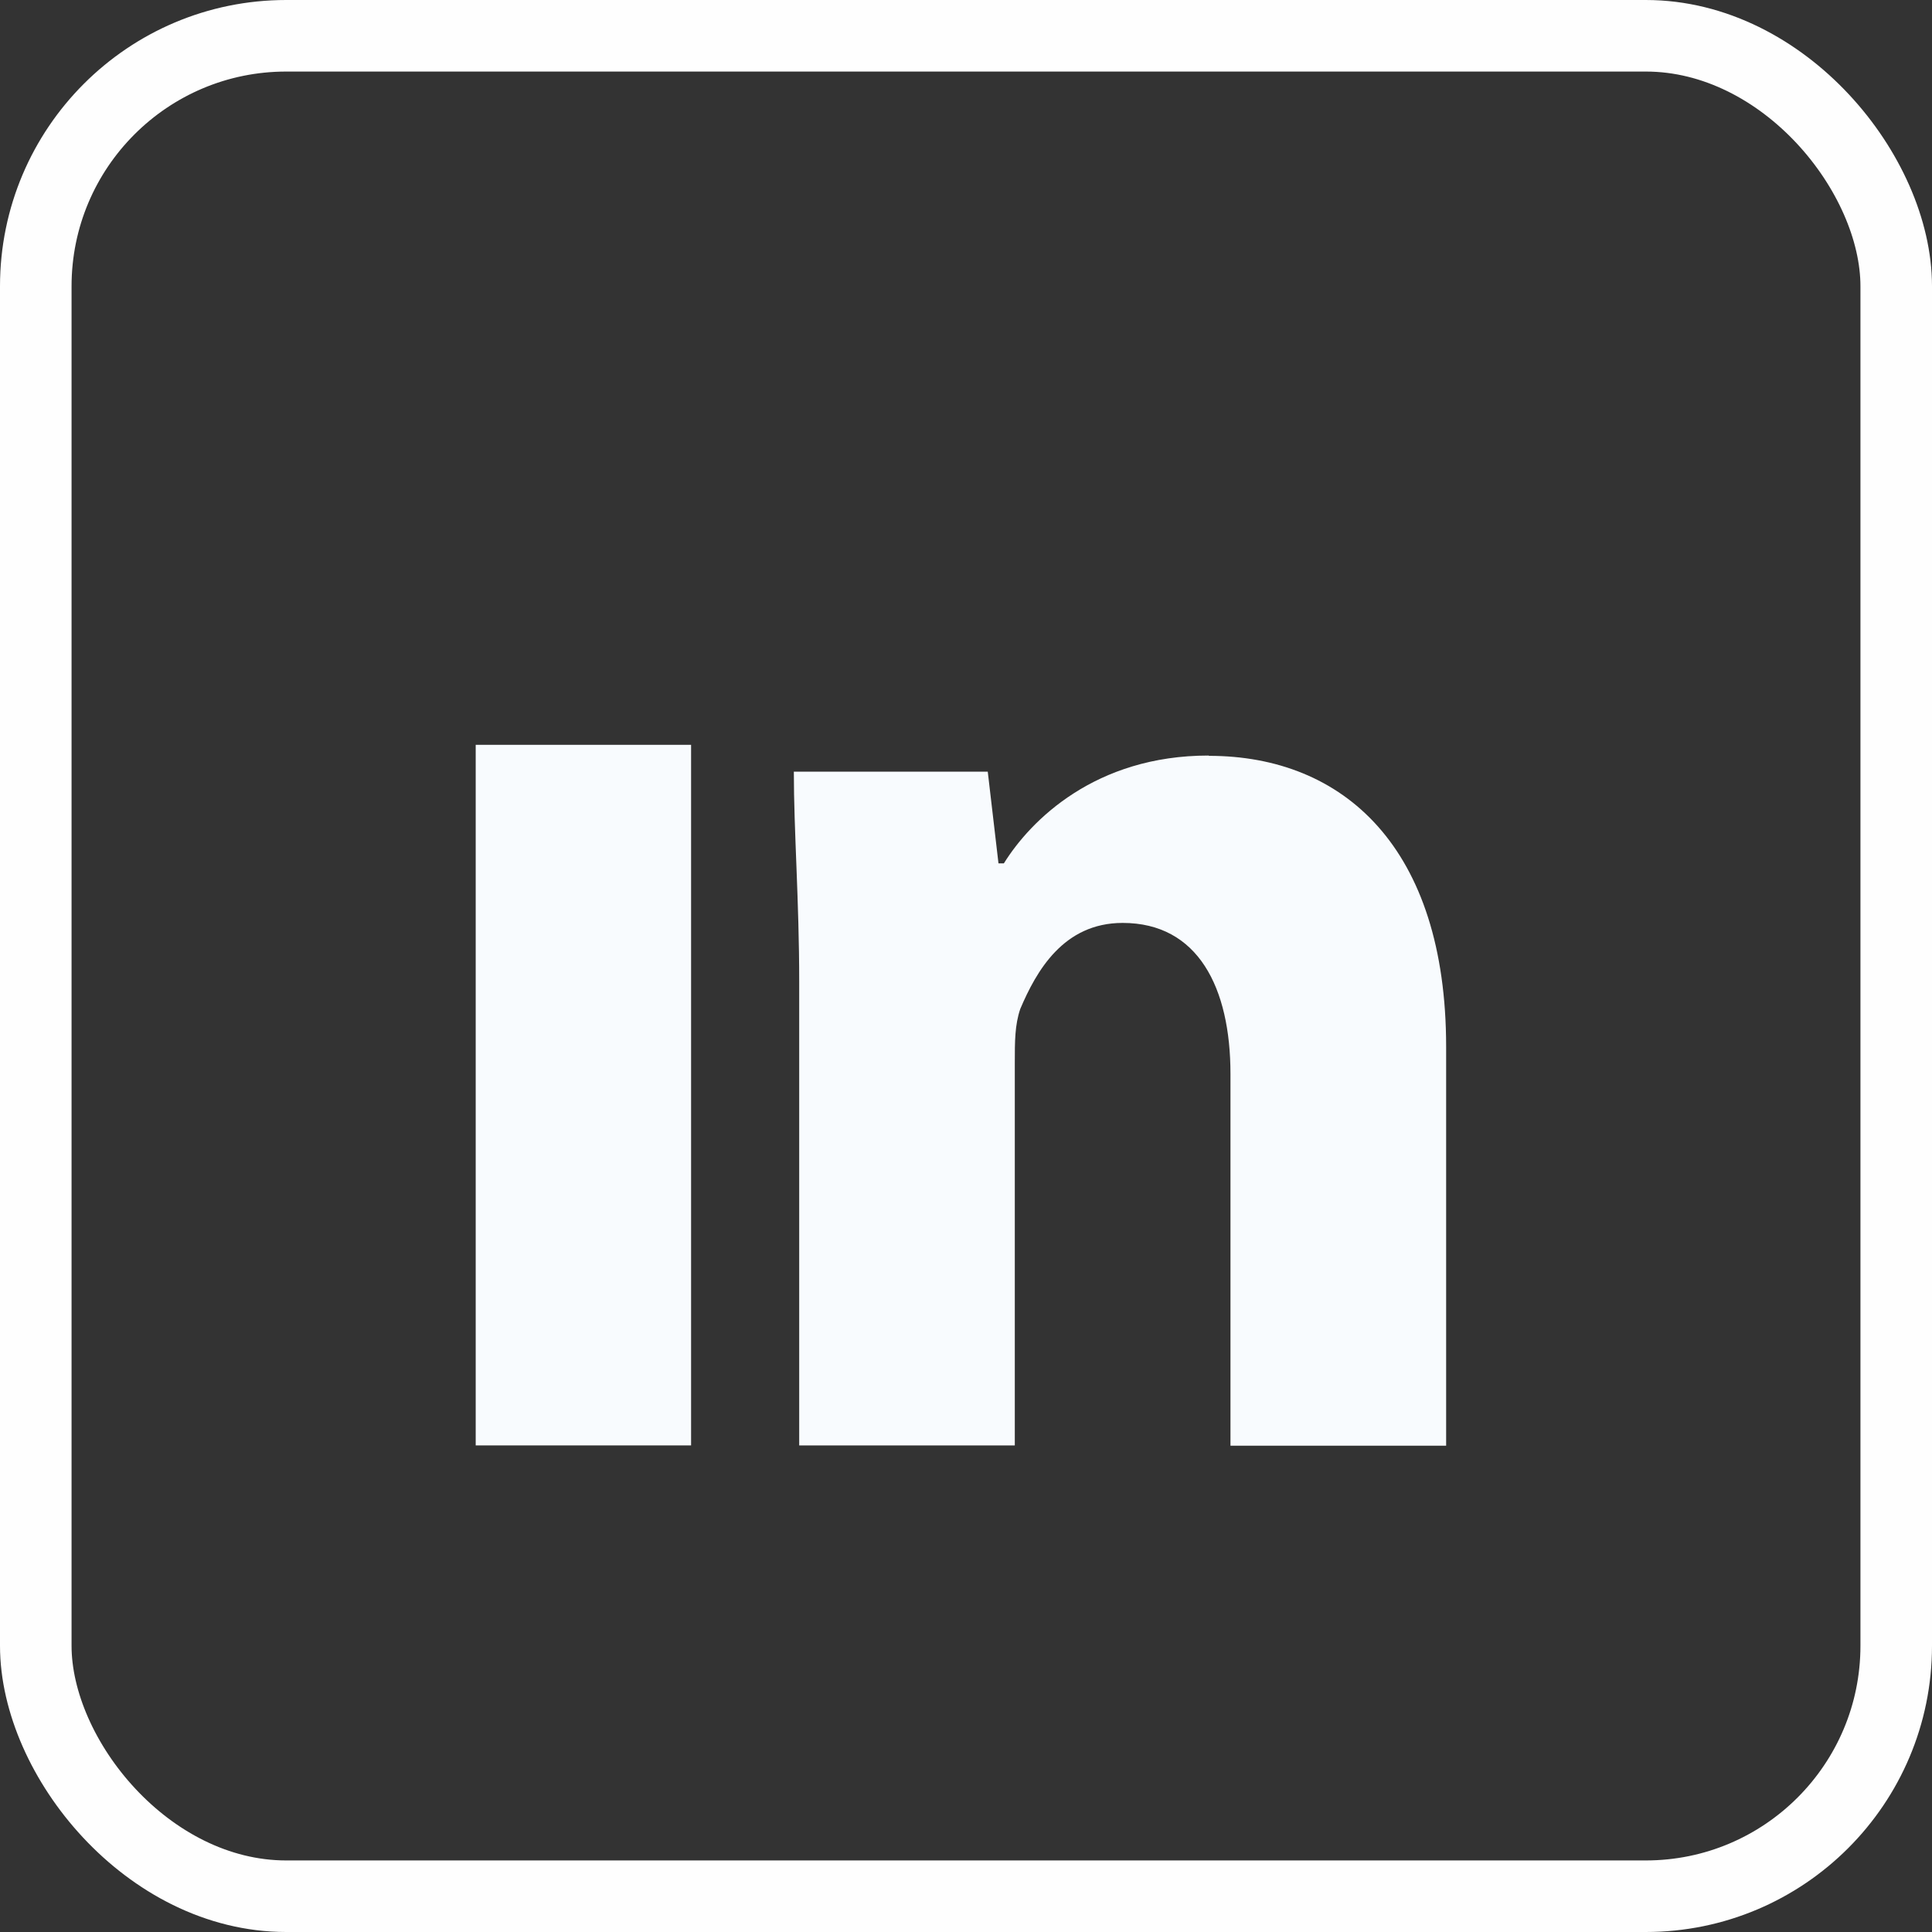 <svg width="27" height="27" viewBox="0 0 27 27" fill="none" xmlns="http://www.w3.org/2000/svg">
<rect x="0" y="0" width="27" height="27" fill="#333333" stroke="none"/>
<path d="M6.648 20.2H9.658V10.409H6.648V20.2Z" fill="#F8FBFE"/>
<path d="M16.889 10.559C15.307 10.559 14.404 11.463 14.029 12.066H13.954L13.804 10.784H11.094C11.094 11.613 11.169 12.591 11.169 13.723V20.2H14.182V14.855C14.182 14.555 14.182 14.326 14.258 14.101C14.482 13.573 14.861 12.898 15.689 12.898C16.743 12.898 17.196 13.802 17.196 15.009V20.204H20.21V14.63C20.21 11.845 18.778 10.563 16.896 10.563L16.889 10.559Z" fill="#F8FBFE"/>
<rect x="0.5" y="0.5" width="26" height="26" rx="3.5" stroke="#FEFEFE"/>
</svg>
